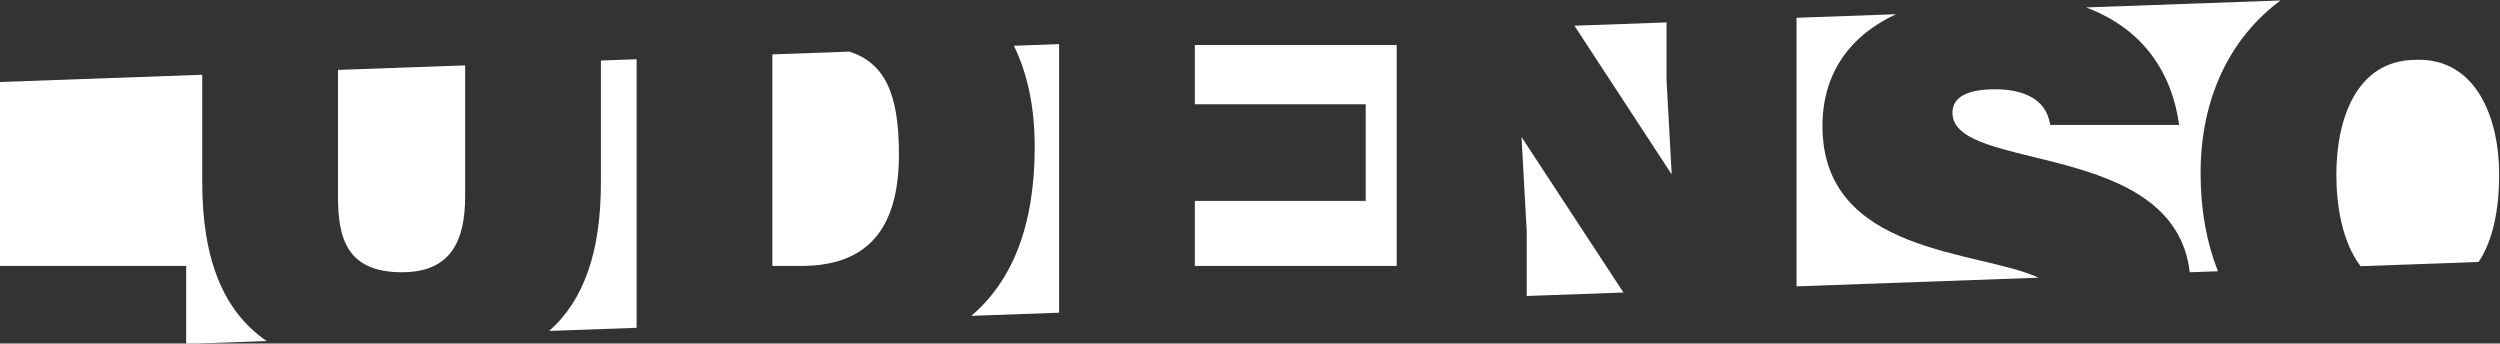 <svg xmlns="http://www.w3.org/2000/svg" width="618.534" height="84.989">
    <rect width="100%" height="100%" fill="#333333" stroke="none"/>
    <clipPath id="a">
        <path d="M0 0h841.89v595.281H0Z"/>
    </clipPath>
    <g clip-path="url(#a)" style="fill:#fff" transform="matrix(1.333 0 0 -1.333 -224.11 475.737)">
        <path fill="#ec008c" d="m0 0-6.628-.237v-22.641c0-12.771-3.093-21.791-9.589-27.549L0-49.847Z" style="fill:#fff" transform="translate(286.284 345.897)"/>
        <path fill="#8d198f" d="M0 0c9.072 0 11.742 5.765 11.742 14.094v24.304l-23.597-.843V14.094C-11.855 6.512-10.359 0 0 0" style="fill:#fff" transform="translate(242.714 306.361)"/>
        <path fill="#24265d" d="M0 0c-7.805 5.381-11.947 14.733-11.947 29.528v19.891l-37.576-1.343V13.939h34.595V-.534Z" style="fill:#fff" transform="translate(217.606 293.596)"/>
        <path fill="#ef2e32" d="m0 0-8.387-.3c2.503-5.114 3.864-11.328 3.864-18.764 0-14.87-4.283-25-11.77-31.365L0-49.847Z" style="fill:#fff" transform="translate(364.697 348.7)"/>
        <path fill="#cce310" d="M0 0c0 9.938 5.236 16.855 13.648 20.765l-18.459-.661v-49.846l44.917 1.606C29.152-23.044 0-23.845 0 0" style="fill:#fff" transform="translate(506.384 333.488)"/>
        <path fill="#bf1b2c" d="M0 0c11.746 0 18.154 6.198 18.154 20.719 0 11.459-2.699 16.885-9.151 19.056l-14.341-.512V0Z" style="fill:#fff" transform="translate(316.819 307.535)"/>
        <path fill="#f2ef1d" d="m0 0 18.055-27.604-.96 17.51V.611Z" style="fill:#fff" transform="translate(460.348 352.12)"/>
        <path fill="#00adef" d="M0 0c0 10.468-4.272 21.57-15.376 21.249C-26.801 21.249-30.218 9.72-30.218 0c0-5.86 1.082-12.575 4.501-17.054l21.902.783C-1.171-12.31 0-6.61 0 0" style="fill:#fff" transform="translate(631.985 324.543)"/>
        <path fill="#40b93c" d="M0 0c0 14.004 5.531 25.14 14.827 32.044l-36.081-1.29c10.652-3.975 15.98-12.232 17.27-21.808h-23.918c-.426 2.669-1.813 4.269-3.63 5.234-1.813.957-4.057 1.383-6.513 1.383-5.551 0-8.007-1.6-8.007-4.374 0-11.139 41.194-4.863 44.041-29.593l5.234.186C1.142-12.958 0-6.878 0 0" style="fill:#fff" transform="translate(576.567 324.76)"/>
        <path fill="#f68712" d="M0 0v-12.067h37.465v41.003H0V17.937h31.713V0Z" style="fill:#fff" transform="translate(389.897 319.603)"/>
        <path fill="#f2ef1d" d="m0 0-18.917 28.855.96-17.51V-.642Z" style="fill:#fff" transform="translate(469.45 302.598)"/>
    </g>
</svg>
